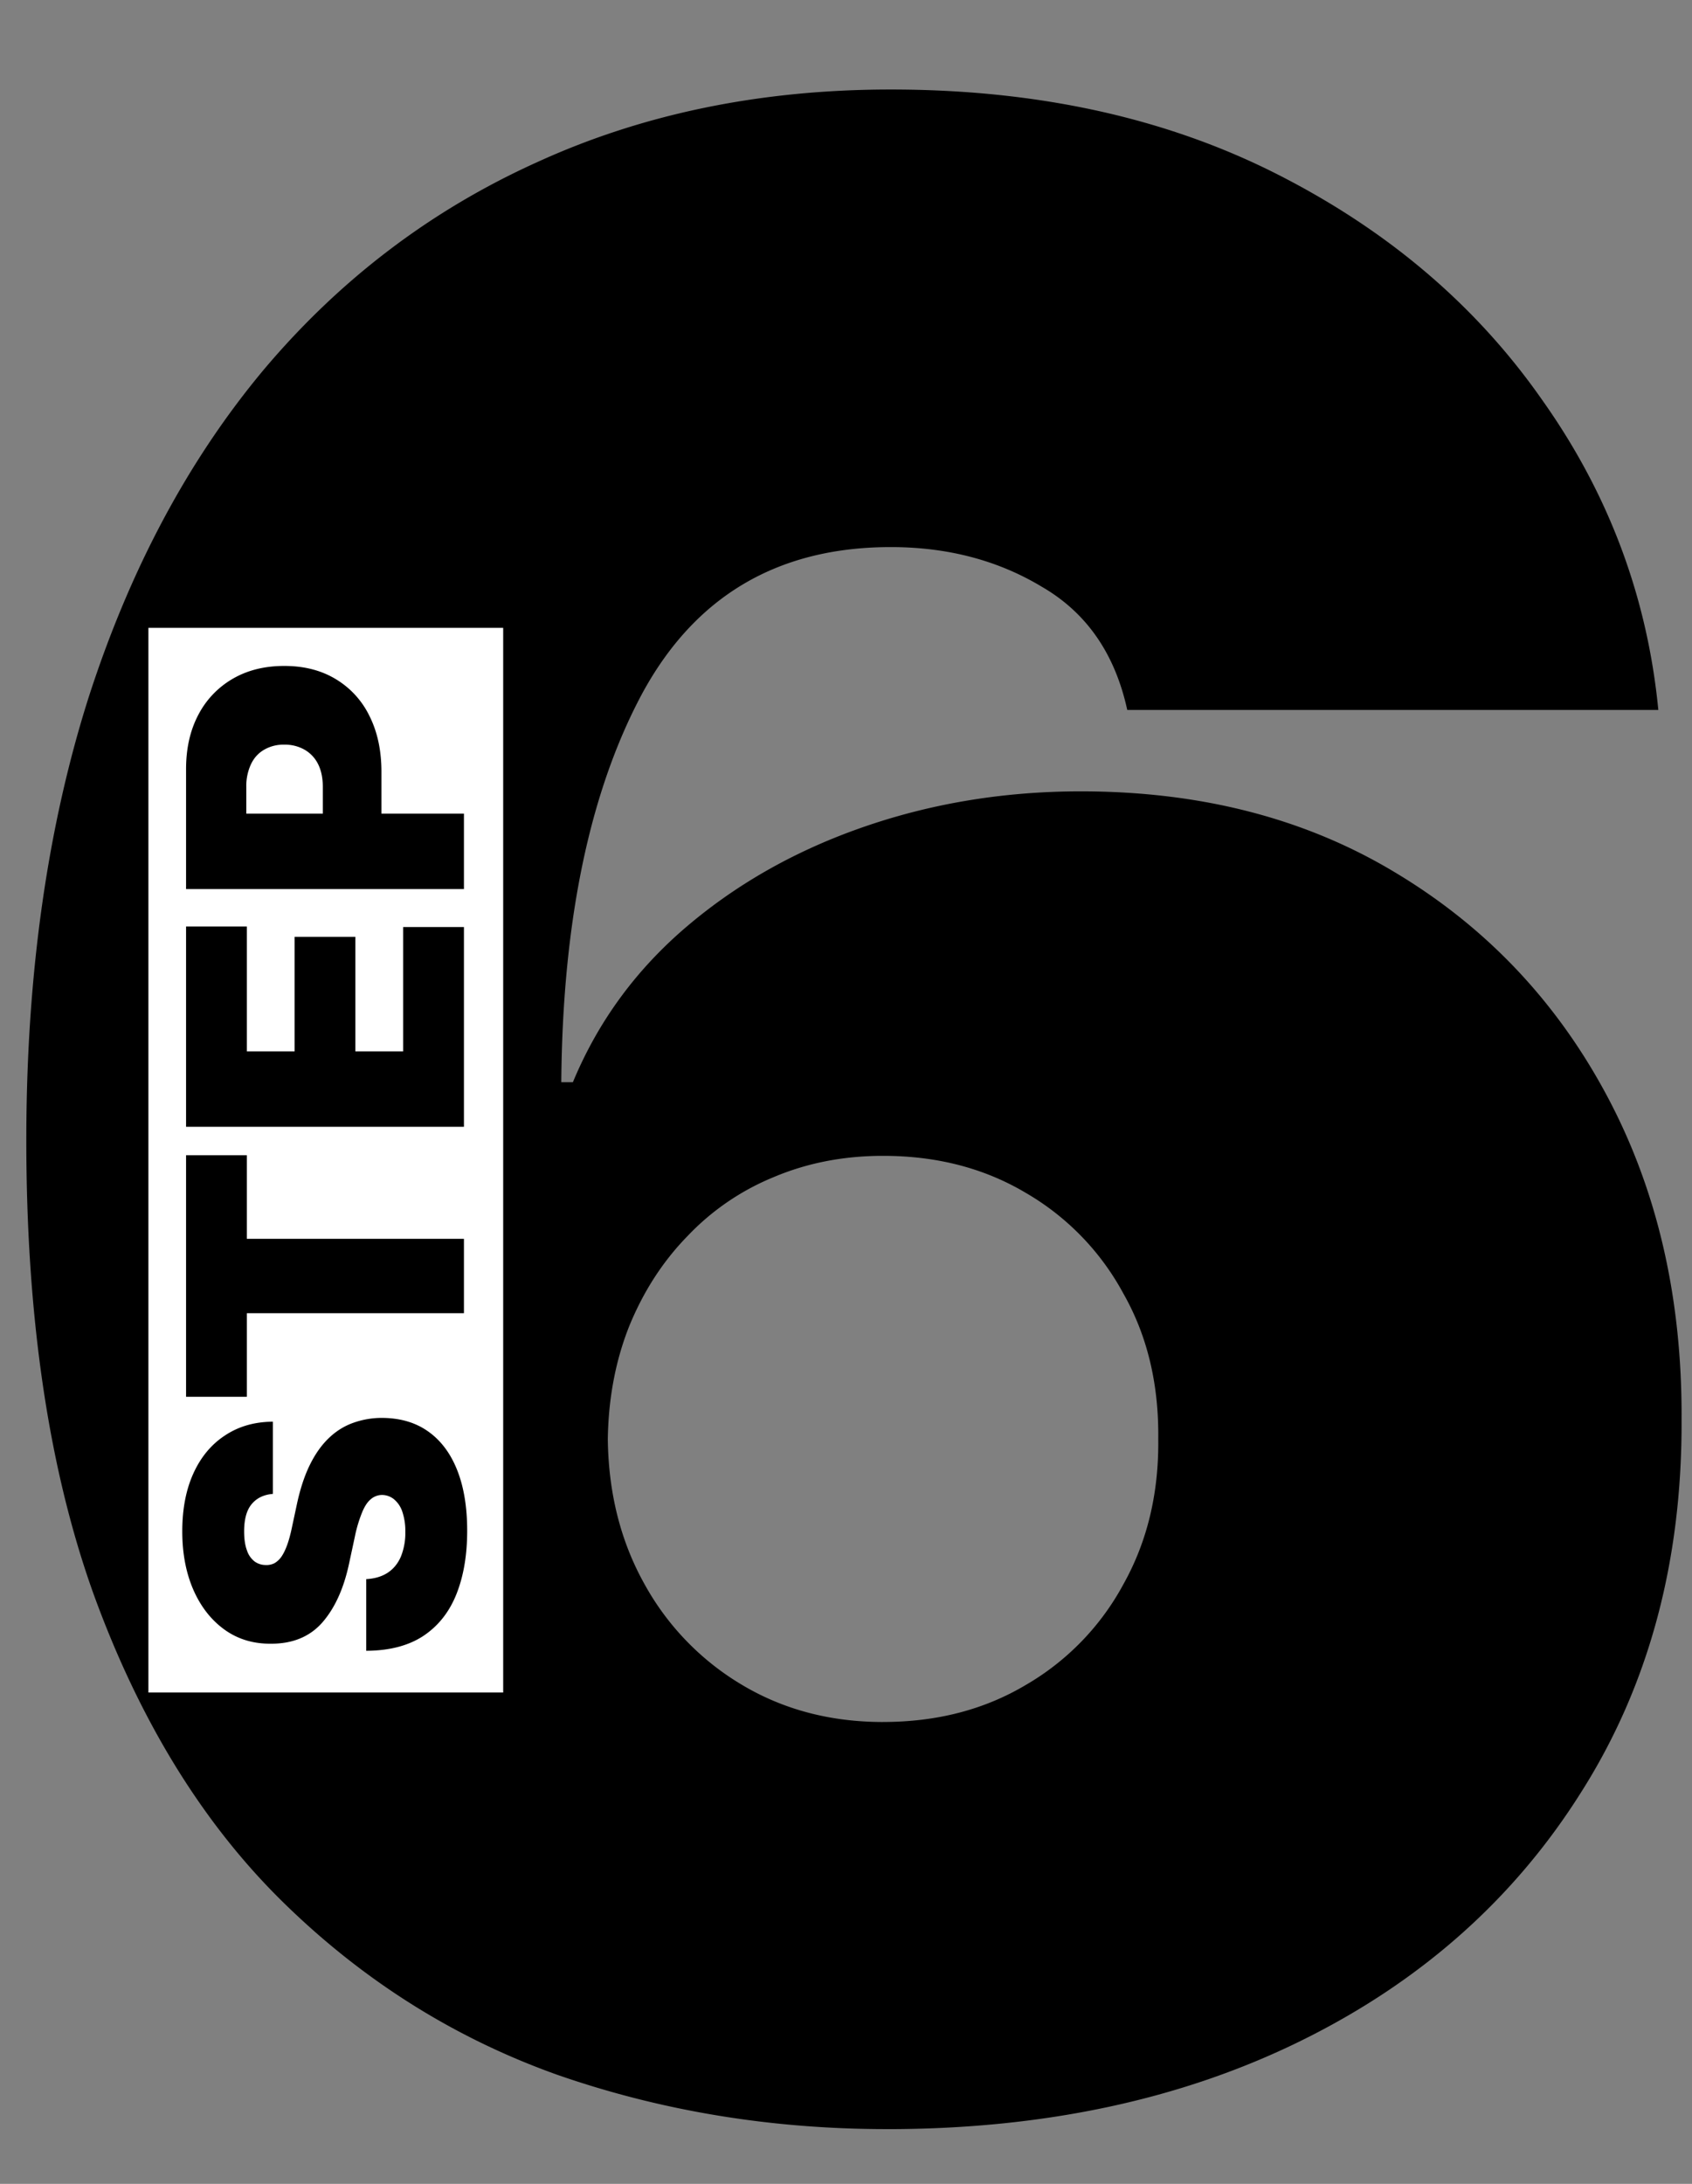 <svg xmlns="http://www.w3.org/2000/svg" width="62" height="80" fill="none"><rect width="100%" height="100%" fill="#808080" stroke="none"/><path fill="#000" d="M32.499 77.994q-6.357 0-12.074-1.988-5.682-2.025-10.086-6.357-4.402-4.332-6.924-11.293Q.928 51.396.965 41.49q.034-8.842 2.272-15.91 2.273-7.066 6.428-12.038 4.19-4.97 10.014-7.6 5.823-2.663 12.962-2.663 8.025 0 14.133 3.09t9.73 8.274q3.658 5.149 4.262 11.364h-19.46q-.675-3.09-3.126-4.51-2.415-1.456-5.54-1.456-6.215 0-9.126 5.397-2.877 5.399-2.947 14.205h.426q1.385-3.338 4.19-5.717 2.805-2.38 6.534-3.658t7.884-1.279q6.605 0 11.54 2.983 4.973 2.985 7.742 8.168 2.77 5.185 2.735 11.86.034 7.814-3.693 13.673-3.693 5.859-10.263 9.09-6.57 3.232-15.163 3.232m-.143-14.915q2.947 0 5.22-1.349a9.44 9.44 0 0 0 3.587-3.693q1.314-2.344 1.279-5.327.035-3.018-1.279-5.327a9.44 9.44 0 0 0-3.586-3.693q-2.274-1.35-5.22-1.35-2.167 0-4.013.782a9.1 9.1 0 0 0-3.16 2.166q-1.35 1.385-2.132 3.303-.745 1.882-.78 4.12.035 2.982 1.349 5.326a9.77 9.77 0 0 0 3.586 3.693q2.273 1.35 5.15 1.35"/><path fill="#fff" d="M18.438 23h-13v39h13z"/><path fill="#000" d="M10 54.725q-.498.039-.776.372-.278.329-.278 1 0 .427.104.7a.84.84 0 0 0 .274.399.68.68 0 0 0 .397.134.65.65 0 0 0 .333-.065.8.8 0 0 0 .264-.248q.114-.17.209-.433.094-.264.169-.626l.179-.836q.179-.845.472-1.446.294-.602.691-.985.393-.382.885-.562a3.1 3.1 0 0 1 1.074-.188q1.005.004 1.7.502.696.496 1.06 1.422.362.92.362 2.212 0 1.327-.393 2.317-.392.984-1.208 1.53-.82.542-2.098.548v-2.625q.467-.026.786-.234.318-.21.482-.587a2.3 2.3 0 0 0 .164-.91 2.2 2.2 0 0 0-.11-.74 1 1 0 0 0-.303-.453.7.7 0 0 0-.442-.159.63.63 0 0 0-.408.154q-.18.145-.318.478a5 5 0 0 0-.269.9l-.218 1.014q-.294 1.352-.98 2.133-.69.776-1.884.77-.969.006-1.695-.517-.73-.527-1.139-1.456-.407-.935-.407-2.143 0-1.233.412-2.133t1.164-1.387Q9 52.085 10 52.08zm-.955-3.558H6.818v-8.849h2.227v3.063H17v2.724H9.045zM17 41.277H6.818V33.94h2.227v4.574h1.75v-4.196h2.227v4.196h1.75V33.96H17zm0-8.708H6.818v-4.395q0-1.134.447-1.984a3.25 3.25 0 0 1 1.258-1.322q.81-.473 1.894-.473 1.094 0 1.895.488a3.2 3.2 0 0 1 1.232 1.357q.433.87.433 2.033v2.625h-2.148V28.83q0-.487-.169-.83a1.24 1.24 0 0 0-.492-.532 1.44 1.44 0 0 0-.75-.189 1.4 1.4 0 0 0-.746.189q-.314.184-.478.532a1.9 1.9 0 0 0-.169.83v.975H17z"/></svg>